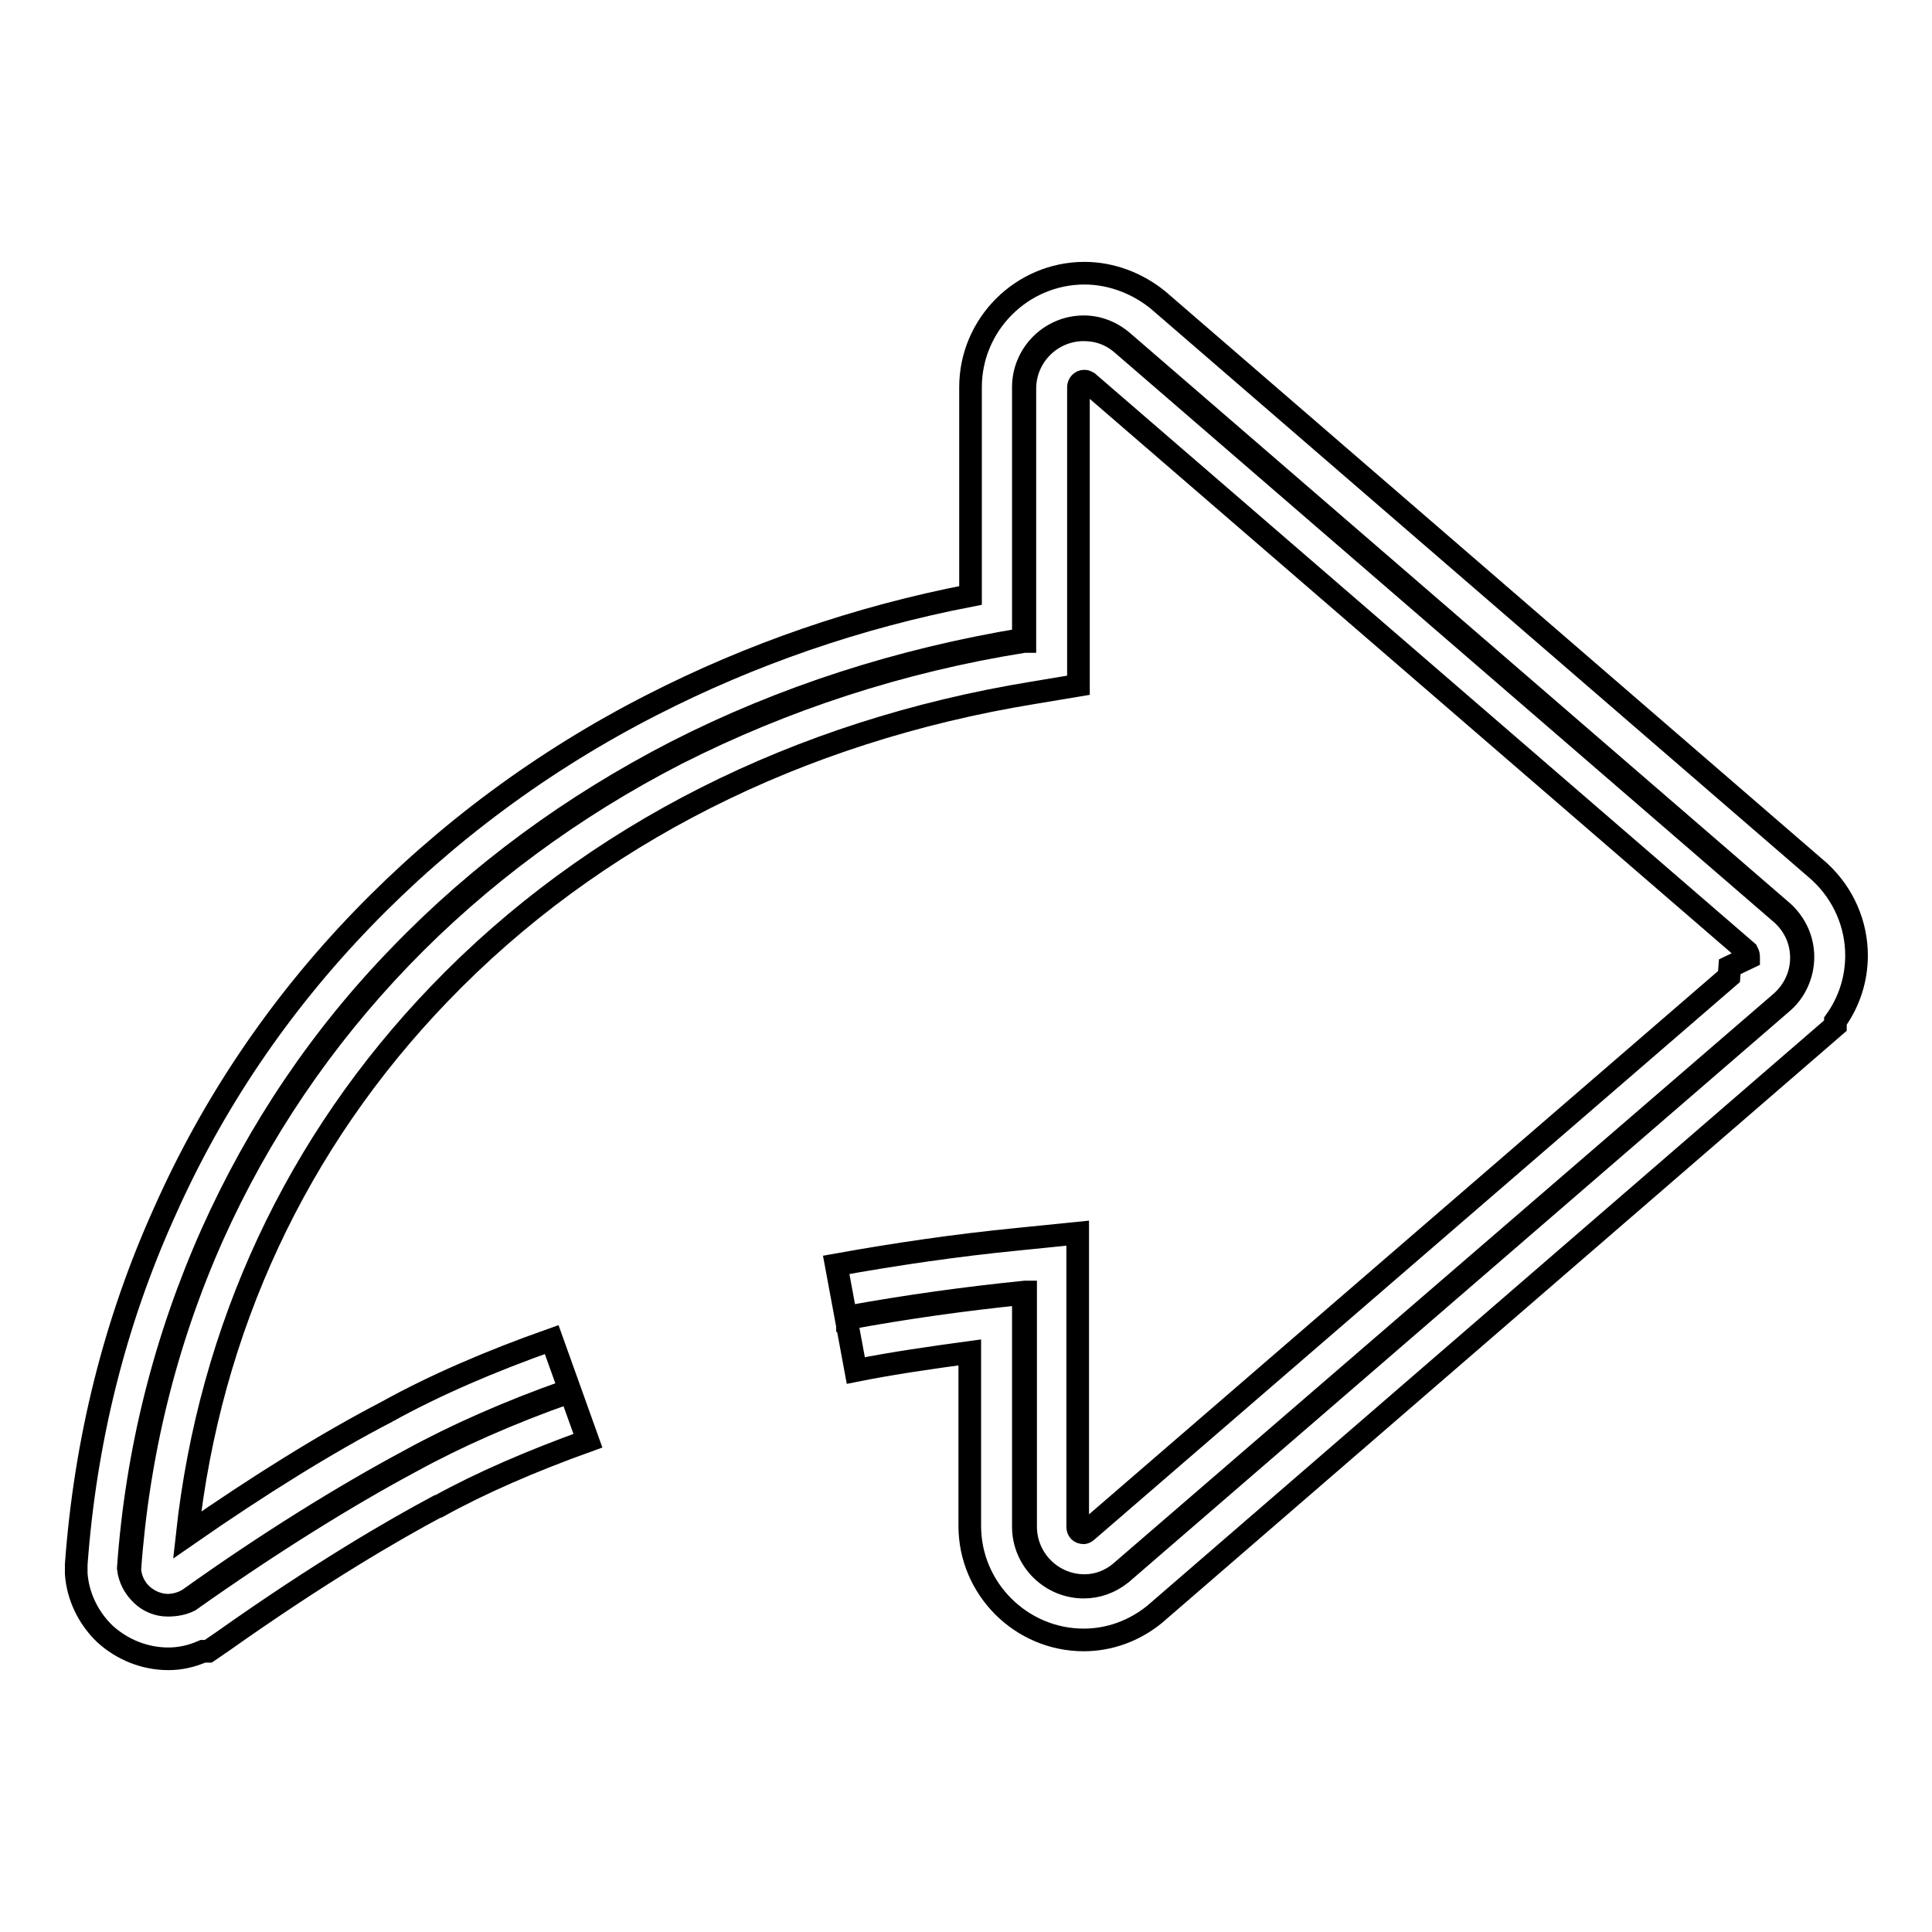 <?xml version="1.0" encoding="utf-8"?>
<!-- Svg Vector Icons : http://www.onlinewebfonts.com/icon -->
<!DOCTYPE svg PUBLIC "-//W3C//DTD SVG 1.1//EN" "http://www.w3.org/Graphics/SVG/1.1/DTD/svg11.dtd">
<svg version="1.1" xmlns="http://www.w3.org/2000/svg" xmlns:xlink="http://www.w3.org/1999/xlink" x="0px" y="0px" viewBox="0 0 256 256" enable-background="new 0 0 256 256" xml:space="preserve">
<g><g><path stroke-width="3" fill-opacity="0" stroke="#000000"  d="M22.3,212.7c-2.7,0-5-2.2-5.3-4.9c1.1-15.6,4.9-30.5,11.1-44.4c6.1-13.6,14.4-26,24.9-36.8c10.5-10.9,22.8-19.9,36.6-27c14.1-7.2,29.6-12.2,46-14.9V51.3c0-4.4,3.6-8,8-8c1.9,0,3.7,0.7,5.2,2l87.5,75.6c1.7,1.6,2.6,3.7,2.6,5.9c0,2.3-1,4.6-2.8,6.1v0l0,0l-87.5,75.6c-1.5,1.2-3.2,1.8-5,1.8c-4.4,0-8-3.6-8-8v-30.9c-7.9,0.8-15.7,1.9-23.3,3.3l0-0.2c7.7-1.4,15.6-2.5,23.5-3.3l0.1,0v31.1c0,4.3,3.5,7.8,7.8,7.8c1.7,0,3.4-0.6,4.8-1.8l87.5-75.5v0l0,0c1.7-1.5,2.7-3.6,2.7-5.9c0-2.2-0.9-4.2-2.5-5.7l-87.5-75.6c-1.5-1.3-3.2-1.9-5.1-1.9c-4.3,0-7.8,3.5-7.8,7.8v33.5l-0.1,0c-16.4,2.6-31.9,7.7-46.1,14.9c-13.8,7.1-26.1,16.2-36.5,27c-10.4,10.8-18.8,23.2-24.9,36.8c-6.2,13.9-9.9,28.8-11,44.3c0.2,2.6,2.4,4.7,5,4.7c1,0,2-0.3,2.8-0.8l0,0l0,0c10.5-7.5,20.7-13.8,29.3-18.4c6-3.3,13-6.4,20.9-9.2l0.1,0.2c-7.9,2.8-14.9,5.9-20.9,9.2c-8.6,4.6-18.7,10.9-29.3,18.4l0,0h0c0,0,0,0,0,0C24.3,212.5,23.3,212.7,22.3,212.7z"/><path stroke-width="3" fill-opacity="0" stroke="#000000"  d="M22.3,219.8c-3.1,0-6.1-1.2-8.4-3.3c-2.2-2.1-3.6-5-3.8-8l0-0.6l0-0.6c1.2-16.4,5.1-32.1,11.7-46.7c6.4-14.4,15.2-27.4,26.2-38.8c11-11.4,23.9-21,38.4-28.4c13.1-6.7,27.2-11.6,42.2-14.5V51.3c0-8.3,6.8-15.1,15.1-15.1c3.5,0,7,1.3,9.8,3.6l0,0l87.6,75.7l0.1,0.1c3.1,2.9,4.8,6.9,4.8,11c0,3.2-1,6.2-2.8,8.7v0.6L153,213.9c-2.7,2.2-6,3.4-9.4,3.4c-8.3,0-15.1-6.8-15.1-15.1v-23c-5.1,0.7-10.1,1.4-15.1,2.4l-2.6-14c7.8-1.4,15.9-2.6,24.1-3.4l7.9-0.8v38.9c0,0.5,0.3,0.8,0.8,0.8c0.1,0,0.3-0.1,0.4-0.2l85.1-73.5l0.1-1.3l2.5-1.2c0-0.1,0-0.1,0-0.2c0-0.2-0.1-0.4-0.2-0.6l-87.3-75.4c-0.2-0.1-0.3-0.2-0.5-0.2c-0.5,0-0.8,0.4-0.8,0.8v39.5l-6,1c-31.2,5.1-58.4,18.8-78.6,39.8c-19,19.7-30.5,44.4-33.5,71.8c9.5-6.6,18.5-12.2,26.4-16.3c6.3-3.5,13.7-6.7,21.9-9.6l4.8,13.4c-7.5,2.7-14.2,5.6-19.8,8.7l-0.1,0c-5.8,3.1-15.5,8.7-28.5,17.9l-1.9,1.3h-0.7C25.3,219.5,23.8,219.8,22.3,219.8z"/><path stroke-width="3" fill-opacity="0" stroke="#000000"  d="M113.9,181.8"/><path stroke-width="3" fill-opacity="0" stroke="#000000"  d="M76.8,190.3"/></g></g>
</svg>